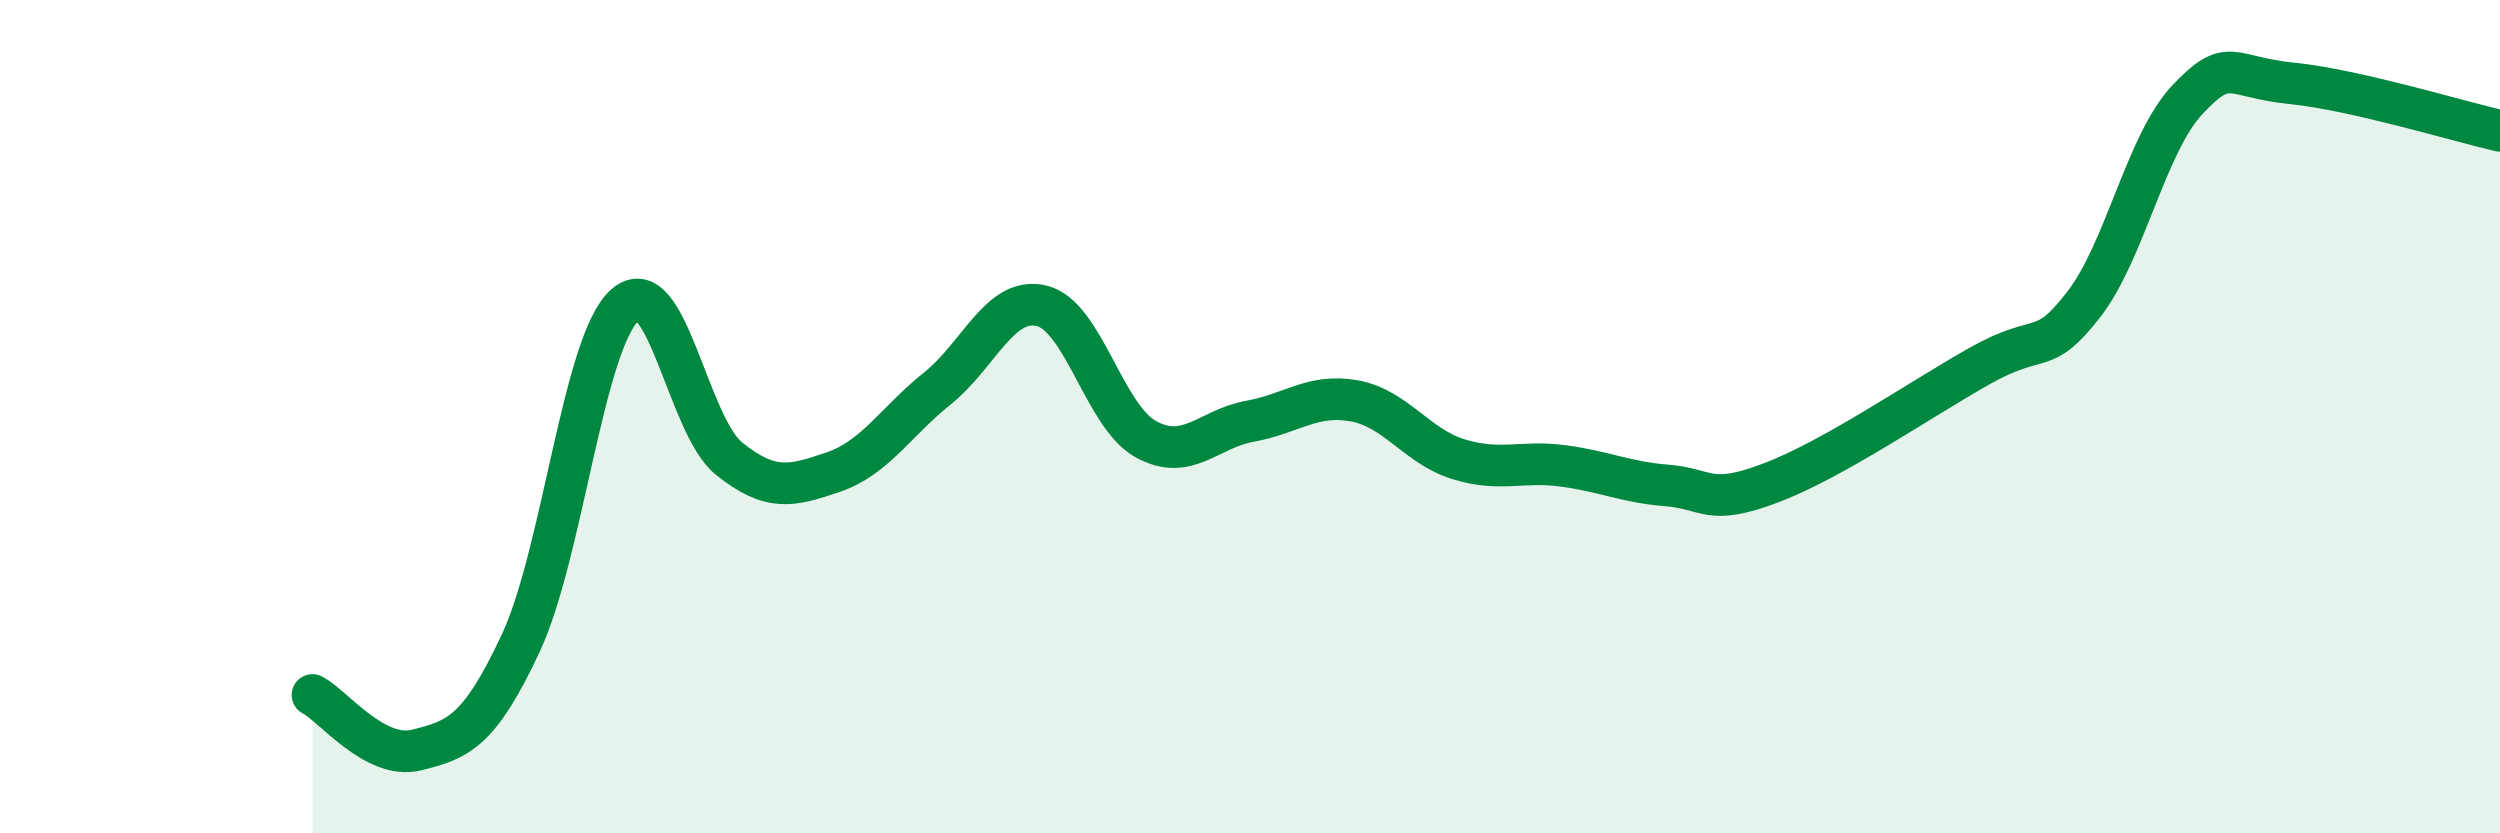 
    <svg width="60" height="20" viewBox="0 0 60 20" xmlns="http://www.w3.org/2000/svg">
      <path
        d="M 7.5,16.68 C 8,16.94 9,18.25 10,18 C 11,17.75 11.5,17.57 12.5,15.43 C 13.5,13.29 14,8.2 15,7.32 C 16,6.44 16.5,10.21 17.5,11.01 C 18.5,11.81 19,11.67 20,11.33 C 21,10.99 21.5,10.12 22.5,9.32 C 23.5,8.52 24,7.1 25,7.34 C 26,7.58 26.5,9.99 27.5,10.54 C 28.5,11.09 29,10.29 30,10.11 C 31,9.93 31.5,9.44 32.5,9.62 C 33.5,9.8 34,10.71 35,11.02 C 36,11.33 36.5,11.05 37.5,11.18 C 38.5,11.31 39,11.57 40,11.65 C 41,11.73 41,12.16 42.5,11.59 C 44,11.02 46,9.64 47.5,8.79 C 49,7.94 49,8.6 50,7.32 C 51,6.04 51.5,3.45 52.5,2.39 C 53.5,1.33 53.5,1.85 55,2 C 56.5,2.15 59,2.91 60,3.14L60 20L7.5 20Z"
        fill="#008740"
        opacity="0.1"
        stroke-linecap="round"
        stroke-linejoin="round"
      />
      <path
        d="M 7.5,16.68 C 8,16.94 9,18.25 10,18 C 11,17.75 11.5,17.57 12.5,15.43 C 13.5,13.29 14,8.2 15,7.32 C 16,6.44 16.5,10.21 17.5,11.01 C 18.5,11.81 19,11.67 20,11.33 C 21,10.99 21.5,10.12 22.5,9.32 C 23.5,8.52 24,7.1 25,7.34 C 26,7.58 26.5,9.99 27.5,10.54 C 28.5,11.09 29,10.29 30,10.11 C 31,9.93 31.5,9.44 32.5,9.62 C 33.5,9.8 34,10.71 35,11.02 C 36,11.33 36.5,11.05 37.5,11.18 C 38.5,11.31 39,11.57 40,11.65 C 41,11.73 41,12.16 42.5,11.59 C 44,11.02 46,9.64 47.5,8.79 C 49,7.94 49,8.6 50,7.32 C 51,6.04 51.5,3.45 52.5,2.39 C 53.5,1.33 53.5,1.85 55,2 C 56.5,2.15 59,2.91 60,3.14"
        stroke="#008740"
        stroke-width="1"
        fill="none"
        stroke-linecap="round"
        stroke-linejoin="round"
      />
    </svg>
  